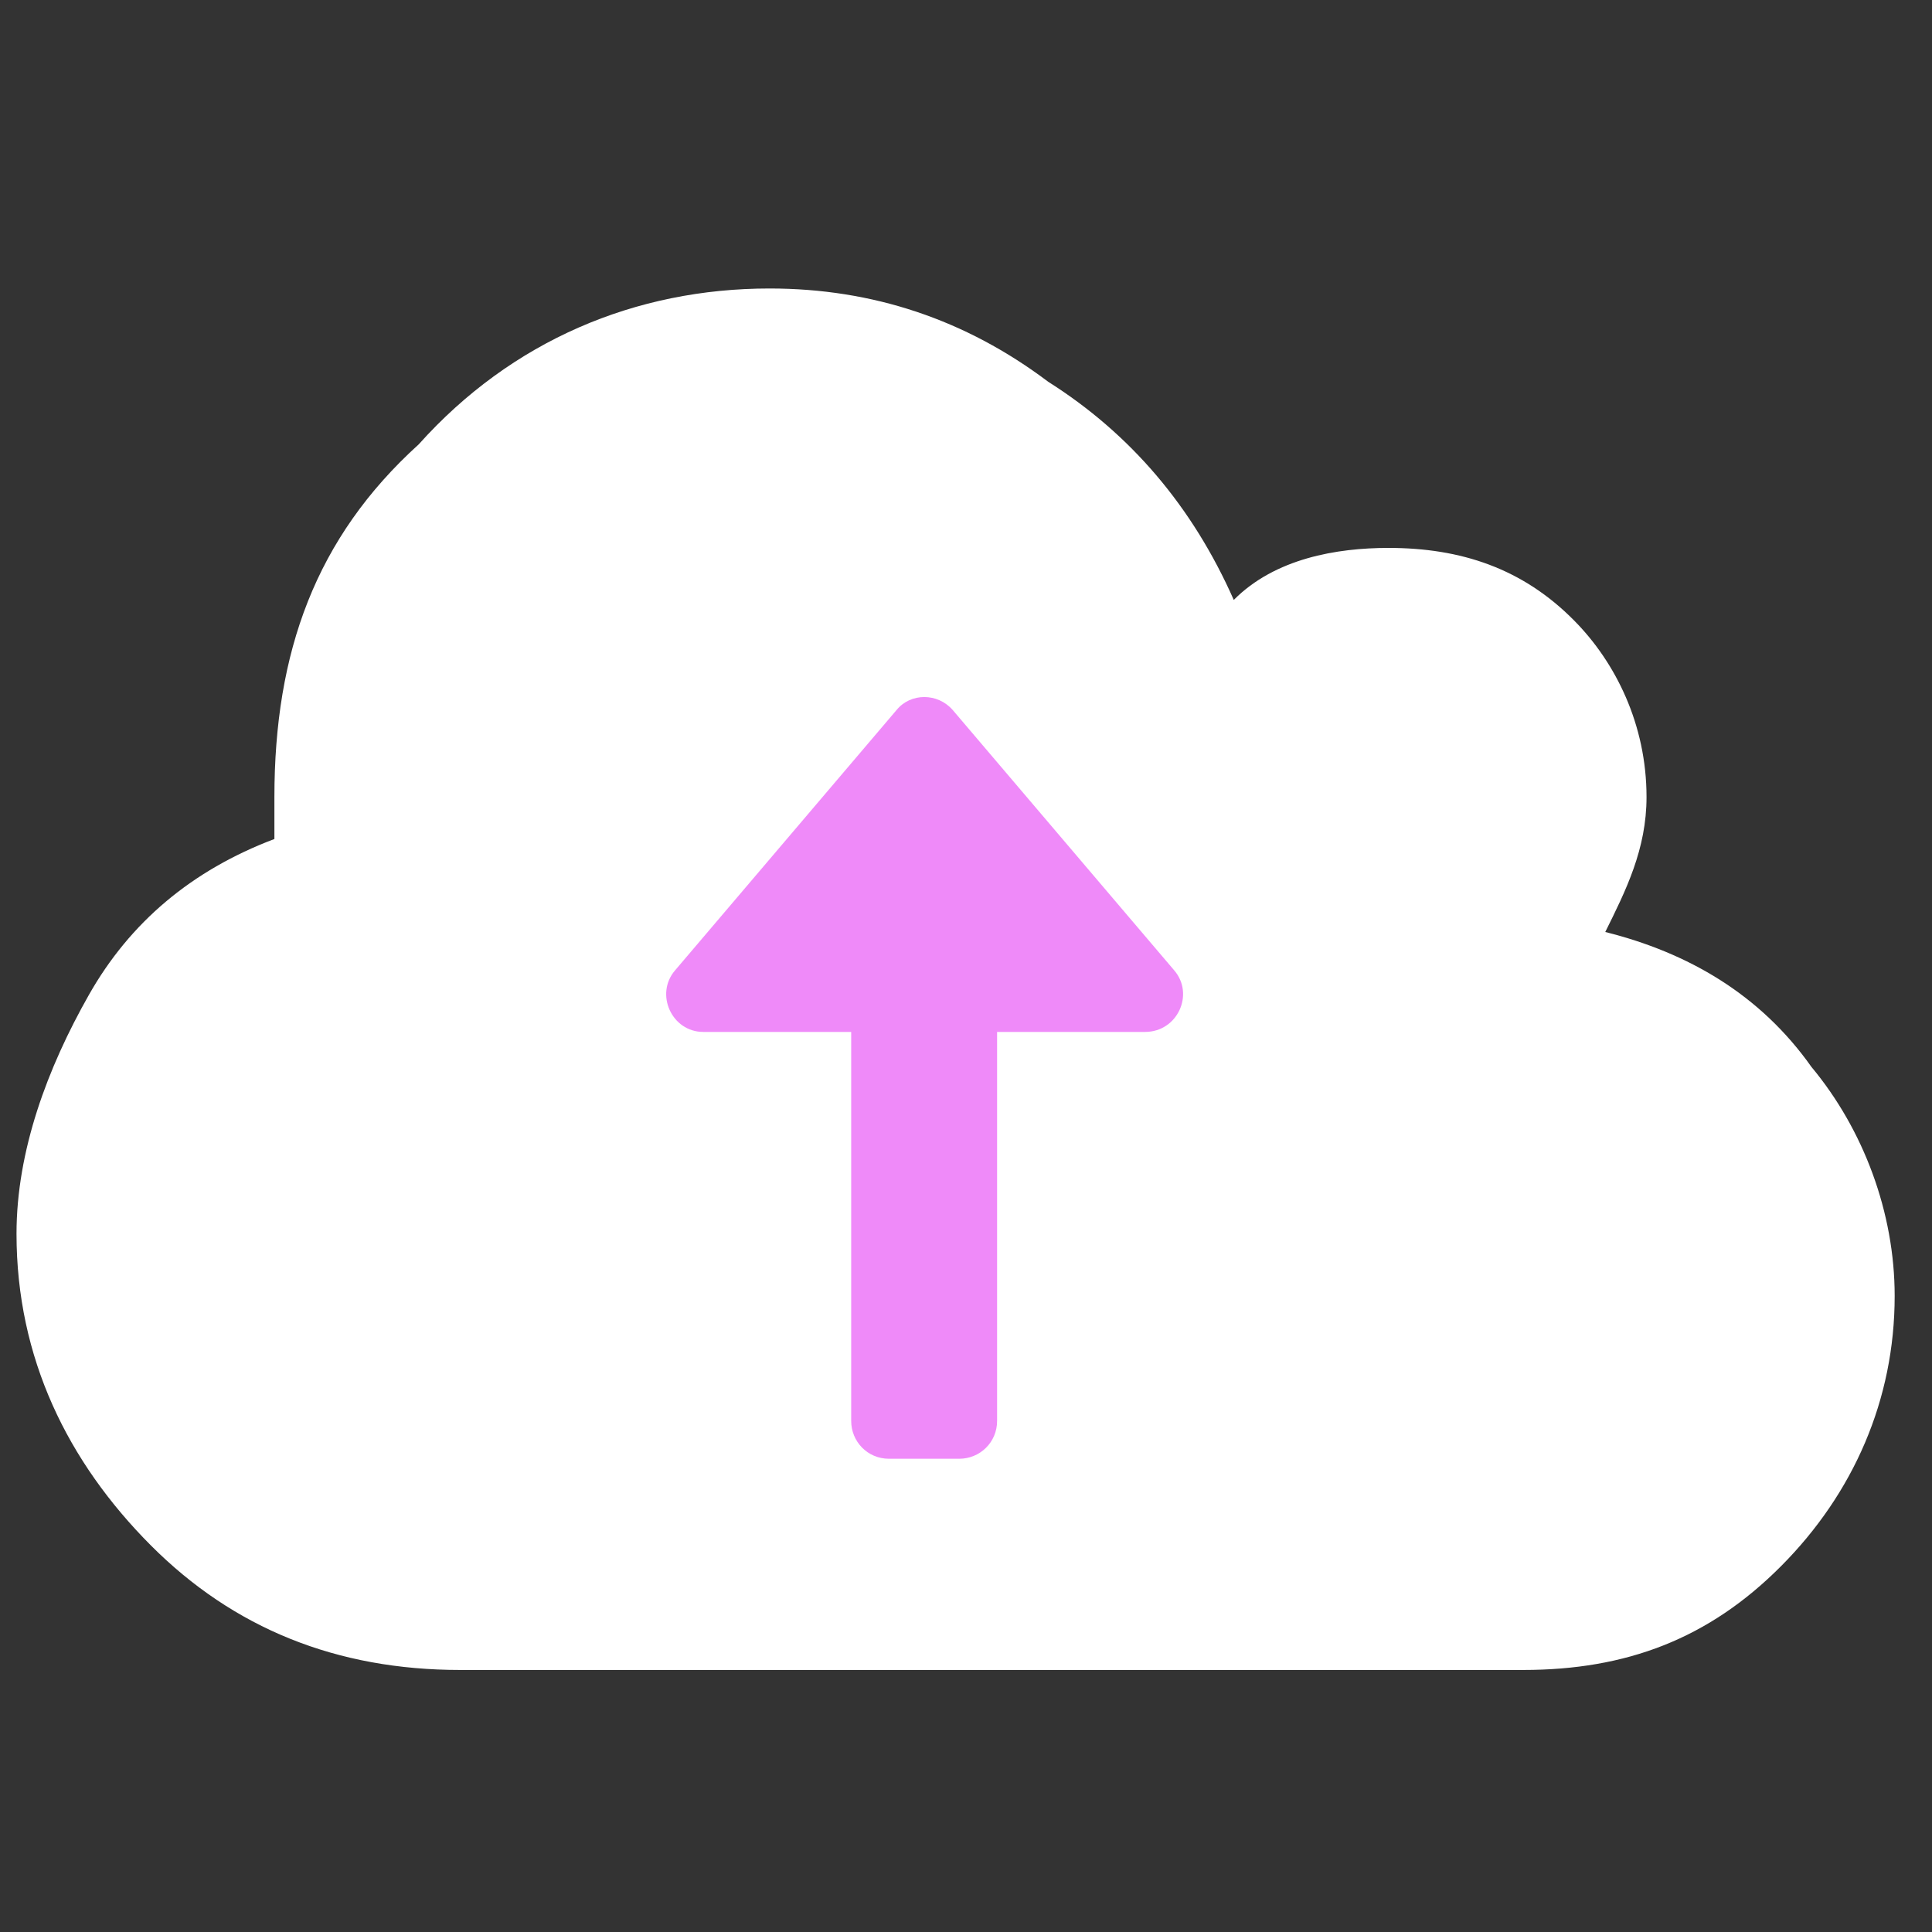 <?xml version="1.0" encoding="UTF-8"?>
<svg xmlns="http://www.w3.org/2000/svg" xmlns:xlink="http://www.w3.org/1999/xlink" width="100" zoomAndPan="magnify" viewBox="0 0 75 75" height="100" preserveAspectRatio="xMidYMid meet" version="1.0">
  <rect x="0" y="0" width="75" height="75" fill="#333333" stroke="none"/>
  <defs>
    <clipPath id="efa1e1b0de">
      <path d="M 14.672 20.598 L 57.422 20.598 L 57.422 63.348 L 14.672 63.348 Z M 14.672 20.598 " clip-rule="nonzero"></path>
    </clipPath>
  </defs>
  <path fill="#ffffff" d="M 73.551 50.309 C 73.551 54.34 71.949 57.977 69.141 60.797 C 66.332 63.621 63.129 64.828 59.129 64.828 C 17.871 64.828 17.871 64.828 17.871 64.828 C 13.066 64.828 9.066 63.215 5.848 59.984 C 2.633 56.754 0.641 52.723 0.641 47.895 C 0.641 44.664 1.848 41.449 3.449 38.625 C 5.047 35.801 7.449 33.781 10.652 32.57 C 10.652 31.773 10.652 31.363 10.652 30.957 C 10.652 25.312 12.254 20.875 16.254 17.25 C 19.863 13.223 24.668 11.199 29.875 11.199 C 33.879 11.199 37.488 12.406 40.691 14.82 C 43.891 16.844 46.293 19.668 47.895 23.289 C 49.496 21.676 51.895 21.27 53.902 21.27 C 56.711 21.27 59.113 22.066 61.109 24.09 C 62.711 25.707 63.918 28.121 63.918 30.941 C 63.918 32.965 63.117 34.566 62.316 36.18 C 65.52 36.98 68.328 38.598 70.32 41.418 C 72.344 43.848 73.551 47.078 73.551 50.309 Z M 49.117 39.426 C 49.117 39.02 49.117 38.625 49.117 38.625 C 35.492 24.918 35.492 24.918 35.492 24.918 C 35.492 24.918 35.086 24.918 34.695 24.918 C 34.285 24.918 33.895 24.918 33.895 24.918 C 20.68 38.625 20.68 38.625 20.68 38.625 C 20.27 38.625 20.27 39.031 20.27 39.426 C 20.27 39.832 20.27 40.227 20.68 40.227 C 20.68 40.633 21.086 40.633 21.48 40.633 C 29.891 40.633 29.891 40.633 29.891 40.633 C 29.891 53.945 29.891 53.945 29.891 53.945 C 29.891 54.352 29.891 54.746 30.297 54.746 C 30.297 55.152 30.707 55.152 31.098 55.152 C 38.301 55.152 38.301 55.152 38.301 55.152 C 38.711 55.152 39.102 55.152 39.102 54.746 C 39.512 54.746 39.512 54.34 39.512 53.945 C 39.512 40.633 39.512 40.633 39.512 40.633 C 47.922 40.633 47.922 40.633 47.922 40.633 C 48.328 40.633 48.723 40.633 48.723 40.227 C 49.117 39.816 49.117 39.816 49.117 39.426 Z M 49.117 39.426 " fill-opacity="1" fill-rule="evenodd"></path>
  <g clip-path="url(#efa1e1b0de)">
    <path fill="#ffffff" d="M 57.117 41.82 C 57.117 42.516 57.082 43.211 57.016 43.902 C 56.949 44.594 56.844 45.281 56.711 45.961 C 56.574 46.645 56.406 47.316 56.203 47.98 C 56.004 48.648 55.77 49.301 55.504 49.941 C 55.234 50.586 54.938 51.215 54.613 51.824 C 54.285 52.438 53.926 53.035 53.543 53.613 C 53.156 54.191 52.742 54.746 52.301 55.285 C 51.859 55.824 51.395 56.336 50.902 56.828 C 50.41 57.32 49.895 57.785 49.359 58.227 C 48.82 58.668 48.262 59.082 47.688 59.469 C 47.109 59.855 46.512 60.211 45.898 60.539 C 45.285 60.867 44.66 61.164 44.016 61.43 C 43.375 61.695 42.723 61.93 42.055 62.129 C 41.391 62.332 40.719 62.5 40.035 62.637 C 39.355 62.773 38.668 62.875 37.977 62.941 C 37.285 63.012 36.59 63.043 35.895 63.043 C 35.199 63.043 34.508 63.012 33.816 62.941 C 33.125 62.875 32.438 62.773 31.754 62.637 C 31.074 62.5 30.398 62.332 29.734 62.129 C 29.07 61.93 28.414 61.695 27.773 61.43 C 27.133 61.164 26.504 60.867 25.891 60.539 C 25.277 60.211 24.684 59.855 24.105 59.469 C 23.527 59.082 22.969 58.668 22.43 58.227 C 21.895 57.785 21.379 57.32 20.887 56.828 C 20.398 56.336 19.93 55.824 19.488 55.285 C 19.047 54.746 18.637 54.191 18.25 53.613 C 17.863 53.035 17.508 52.438 17.18 51.824 C 16.852 51.215 16.555 50.586 16.289 49.941 C 16.023 49.301 15.789 48.648 15.586 47.98 C 15.383 47.316 15.215 46.645 15.082 45.961 C 14.945 45.281 14.844 44.594 14.773 43.902 C 14.707 43.211 14.672 42.516 14.672 41.82 C 14.672 41.125 14.707 40.434 14.773 39.742 C 14.844 39.051 14.945 38.363 15.082 37.68 C 15.215 37 15.383 36.324 15.586 35.66 C 15.789 34.996 16.023 34.344 16.289 33.699 C 16.555 33.059 16.852 32.43 17.18 31.816 C 17.508 31.203 17.863 30.609 18.25 30.031 C 18.637 29.453 19.047 28.895 19.488 28.359 C 19.93 27.82 20.398 27.305 20.887 26.816 C 21.379 26.324 21.895 25.855 22.43 25.418 C 22.969 24.977 23.527 24.562 24.105 24.176 C 24.684 23.789 25.277 23.434 25.891 23.105 C 26.504 22.777 27.133 22.48 27.773 22.215 C 28.414 21.949 29.07 21.715 29.734 21.512 C 30.398 21.312 31.074 21.141 31.754 21.008 C 32.438 20.871 33.125 20.77 33.816 20.699 C 34.508 20.633 35.199 20.598 35.895 20.598 C 36.59 20.598 37.285 20.633 37.977 20.699 C 38.668 20.77 39.355 20.871 40.035 21.008 C 40.719 21.141 41.391 21.312 42.055 21.512 C 42.723 21.715 43.375 21.949 44.016 22.215 C 44.66 22.48 45.285 22.777 45.898 23.105 C 46.512 23.434 47.109 23.789 47.688 24.176 C 48.262 24.562 48.82 24.977 49.359 25.418 C 49.895 25.855 50.41 26.324 50.902 26.816 C 51.395 27.305 51.859 27.82 52.301 28.359 C 52.742 28.895 53.156 29.453 53.543 30.031 C 53.926 30.609 54.285 31.203 54.613 31.816 C 54.938 32.43 55.234 33.059 55.504 33.699 C 55.77 34.344 56.004 34.996 56.203 35.66 C 56.406 36.324 56.574 37 56.711 37.68 C 56.844 38.363 56.949 39.051 57.016 39.742 C 57.082 40.434 57.117 41.125 57.117 41.82 Z M 57.117 41.82 " fill-opacity="1" fill-rule="nonzero"></path>
  </g>
  <path fill="#ef8af9" d="M 45.582 37.668 L 36.984 27.562 C 36.398 26.891 35.352 26.891 34.805 27.562 L 26.207 37.668 C 25.41 38.594 26.082 40.059 27.297 40.059 L 33.043 40.059 L 33.043 55.16 C 33.043 55.957 33.672 56.629 34.512 56.629 L 37.238 56.629 C 38.035 56.629 38.707 55.996 38.707 55.16 L 38.707 40.059 L 44.453 40.059 C 45.711 40.059 46.379 38.594 45.582 37.668 Z M 45.582 37.668 " fill-opacity="1" fill-rule="nonzero"></path>
</svg>
